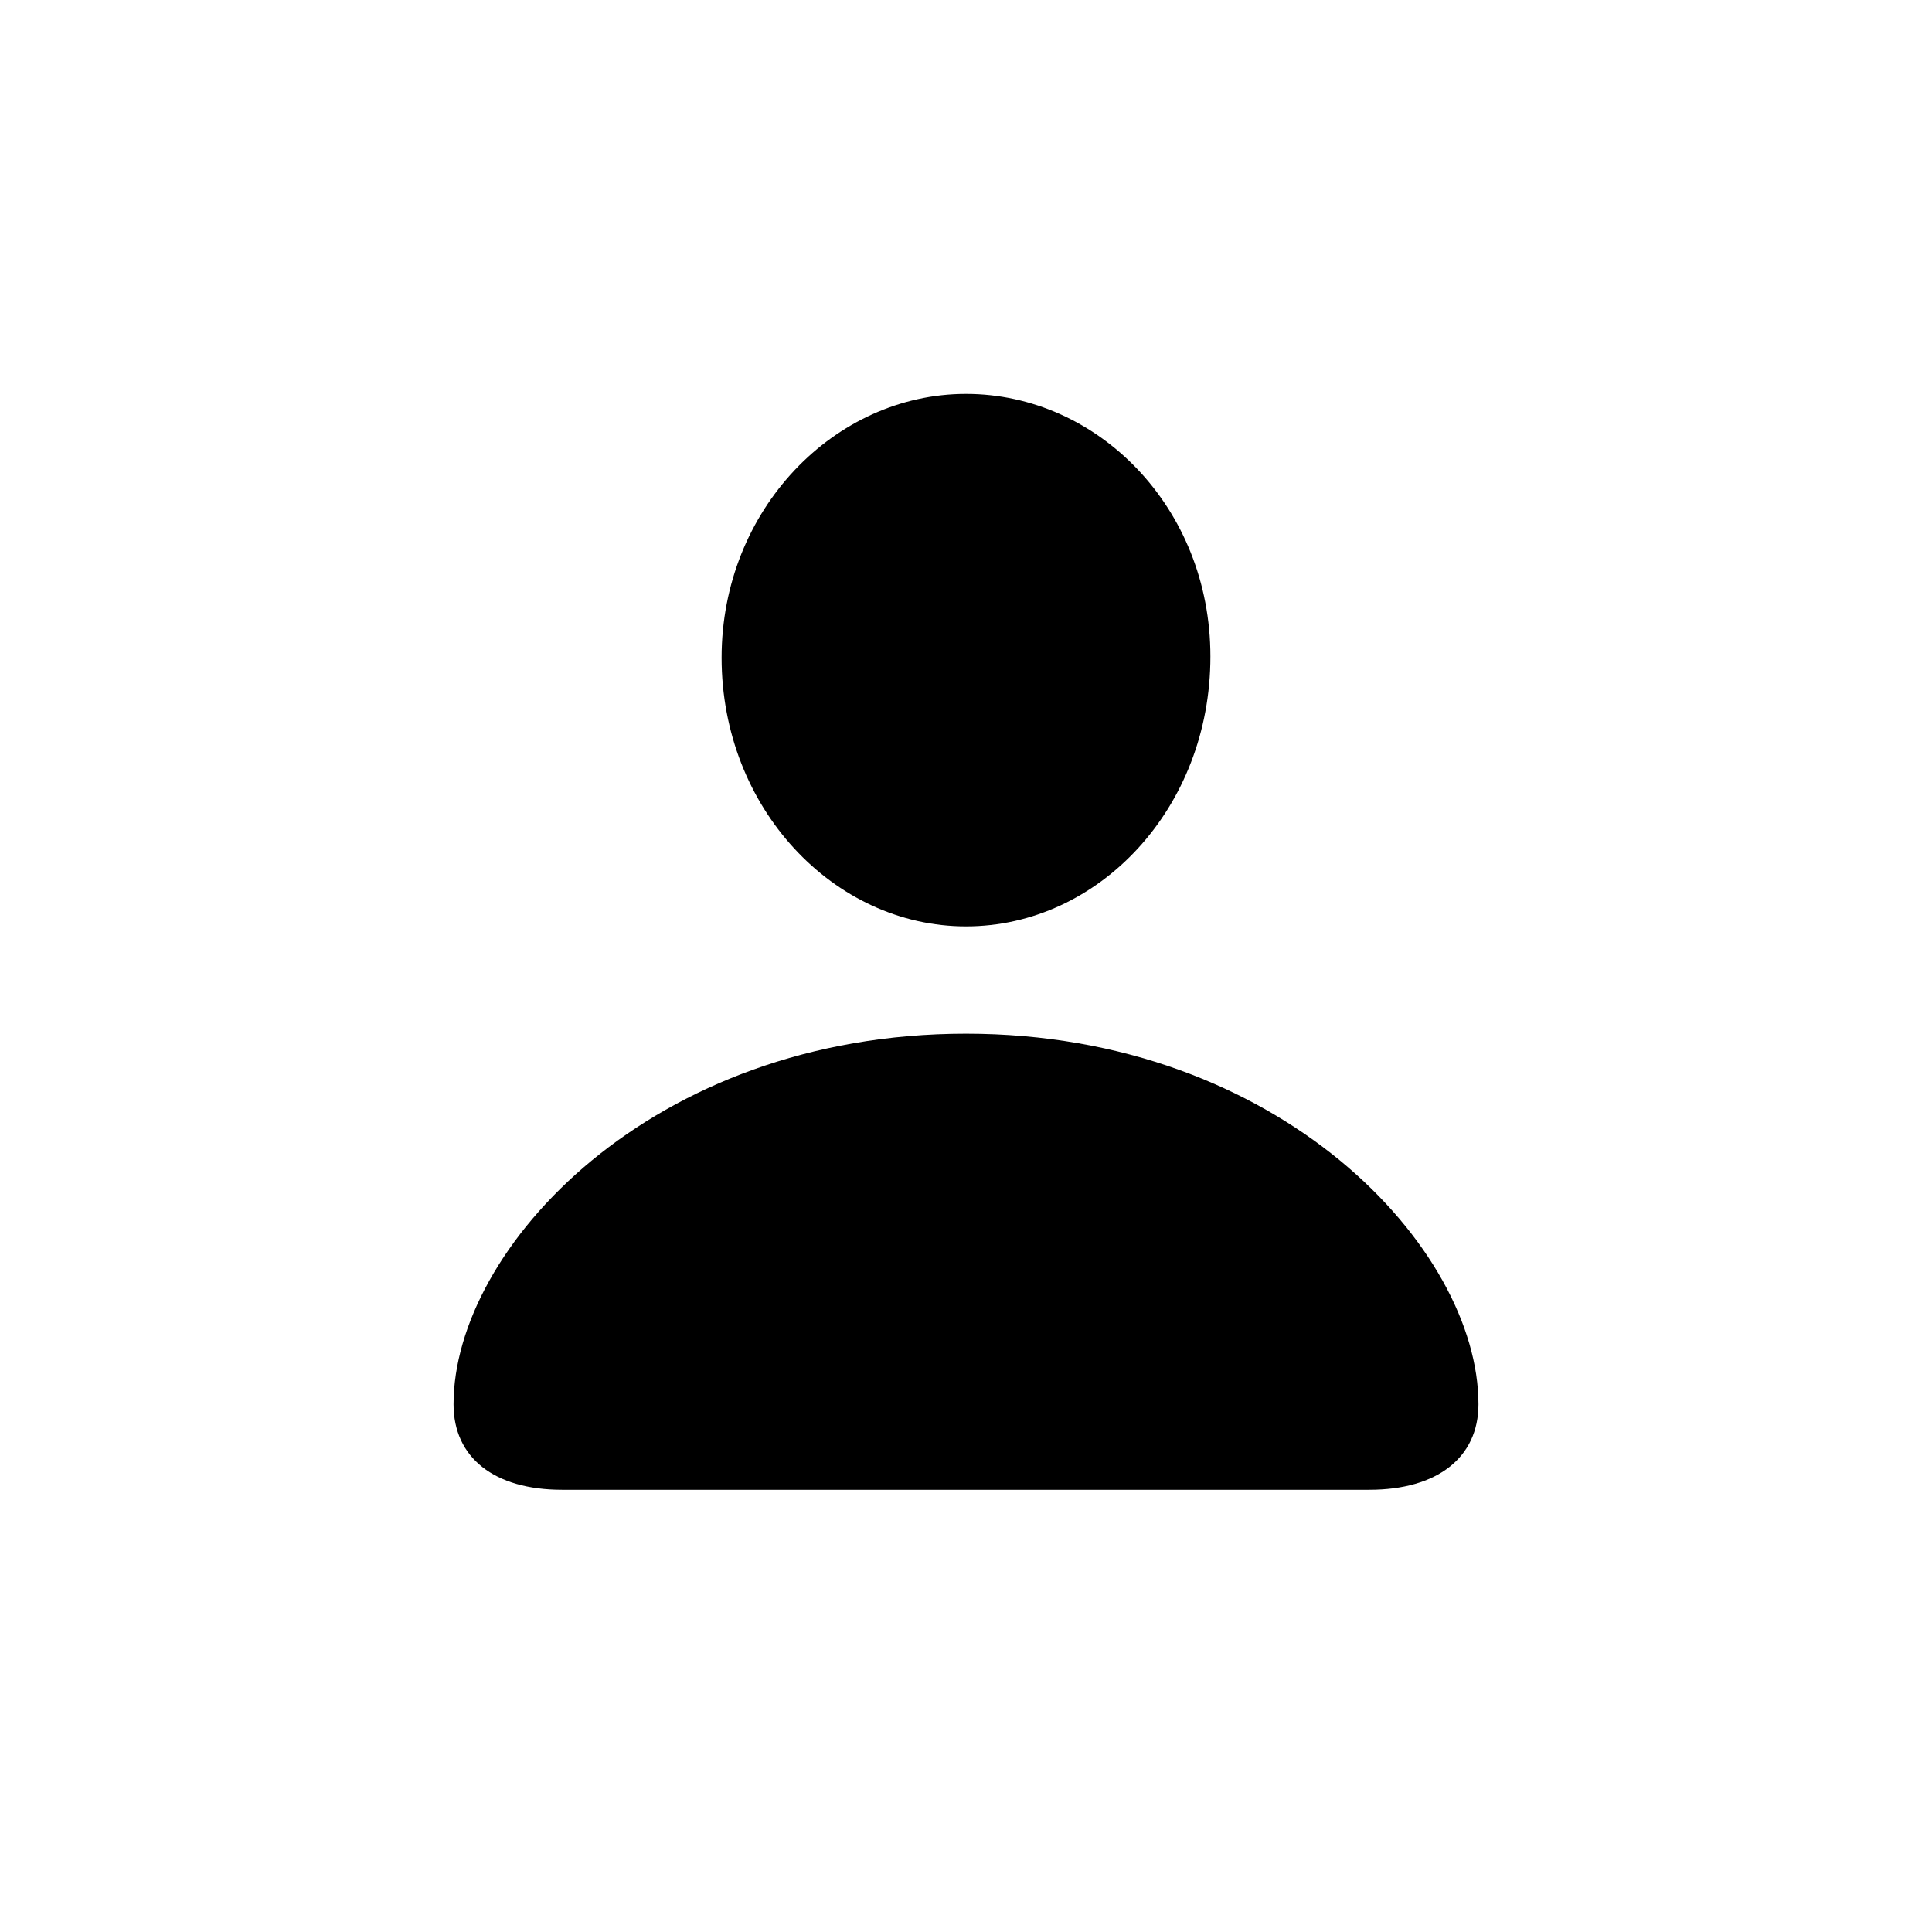 <?xml version="1.0" encoding="UTF-8"?> <svg xmlns="http://www.w3.org/2000/svg" width="28" height="28" viewBox="0 0 28 28" fill="none"><path d="M14 13.426C12.084 13.426 10.458 11.712 10.458 9.532C10.458 7.388 12.093 5.709 14 5.709C15.907 5.709 17.542 7.353 17.542 9.515C17.542 11.712 15.925 13.426 14 13.426ZM8.146 21.591C7.162 21.591 6.573 21.125 6.573 20.352C6.573 18.093 9.438 14.981 14 14.981C18.553 14.981 21.427 18.093 21.427 20.352C21.427 21.125 20.829 21.591 19.845 21.591H8.146Z" fill="black"></path></svg> 
